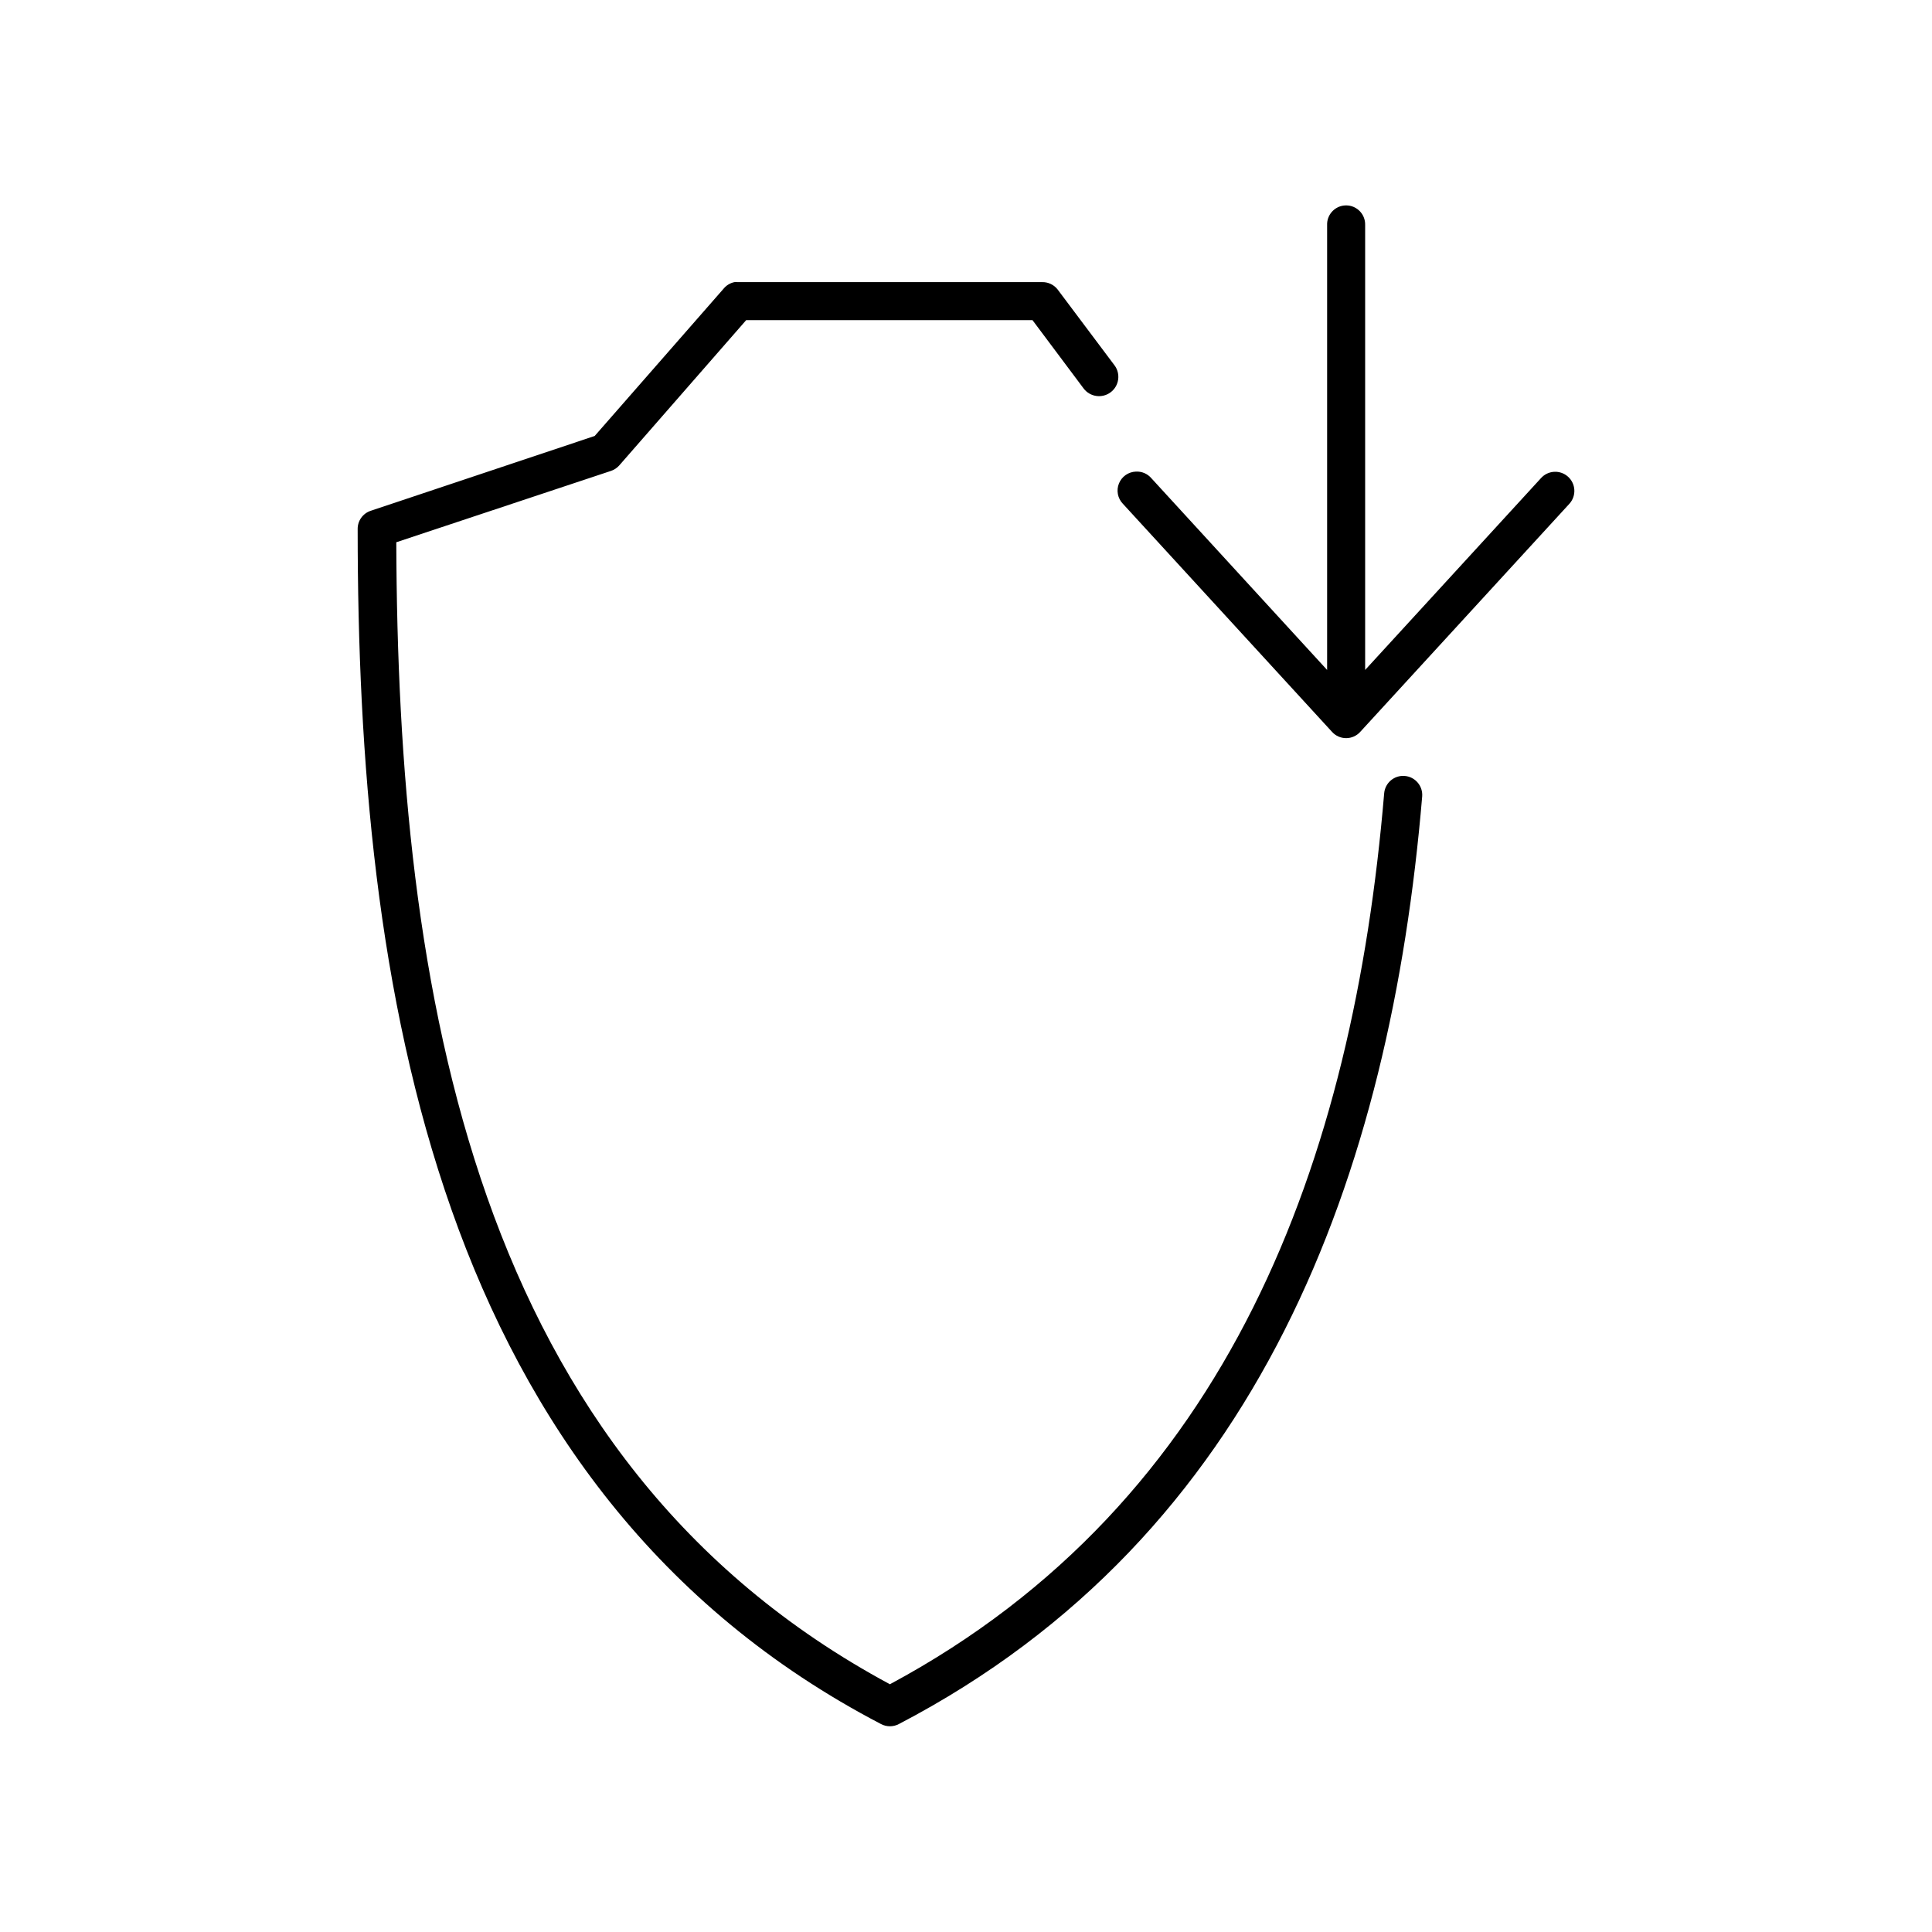 <?xml version="1.0" encoding="UTF-8"?>
<!-- Uploaded to: SVG Repo, www.svgrepo.com, Generator: SVG Repo Mixer Tools -->
<svg fill="#000000" width="800px" height="800px" version="1.1" viewBox="144 144 512 512" xmlns="http://www.w3.org/2000/svg">
 <path d="m500.11 198.47c-2.594 0.328-4.512 2.582-4.41 5.195v117.88l-46.598-50.836c-1.02-1.18-2.531-1.82-4.09-1.73-1.98 0.074-3.727 1.301-4.477 3.133-0.746 1.828-0.352 3.93 1.012 5.363l55.414 60.434c0.957 1.086 2.332 1.707 3.777 1.707s2.82-0.621 3.777-1.707l55.414-60.434c1.867-2.086 1.688-5.289-0.398-7.156-2.082-1.867-5.289-1.691-7.156 0.391l-46.598 50.832v-117.88 0.004c0.055-1.48-0.539-2.91-1.633-3.91-1.09-1-2.566-1.473-4.035-1.285zm-161.52 20.301v0.004c-1.113 0.238-2.109 0.848-2.832 1.73l-34.16 39.031-59.348 19.828h-0.004c-2.098 0.691-3.504 2.668-3.461 4.879 0 60.715 5.047 124.09 24.875 180.36s54.668 105.44 113.82 136.29c1.477 0.781 3.246 0.781 4.723 0 95.941-50.043 130.28-146.1 138.69-245.83 0.215-2.781-1.863-5.215-4.644-5.43-2.785-0.219-5.215 1.859-5.434 4.641-8.188 97.07-40.809 187.65-130.98 236.07-55.121-29.641-87.816-75.371-106.73-129.05-18.848-53.484-23.895-114.5-24.086-173.59l56.832-18.887c0.844-0.27 1.605-0.758 2.203-1.414l33.688-38.559h75.879l13.539 18.098c1.695 2.258 4.902 2.715 7.164 1.023 2.258-1.695 2.719-4.902 1.023-7.16l-15.113-20.145c-0.992-1.238-2.508-1.938-4.094-1.891h-80.602c-0.312-0.027-0.629-0.027-0.945 0z"/>
</svg>